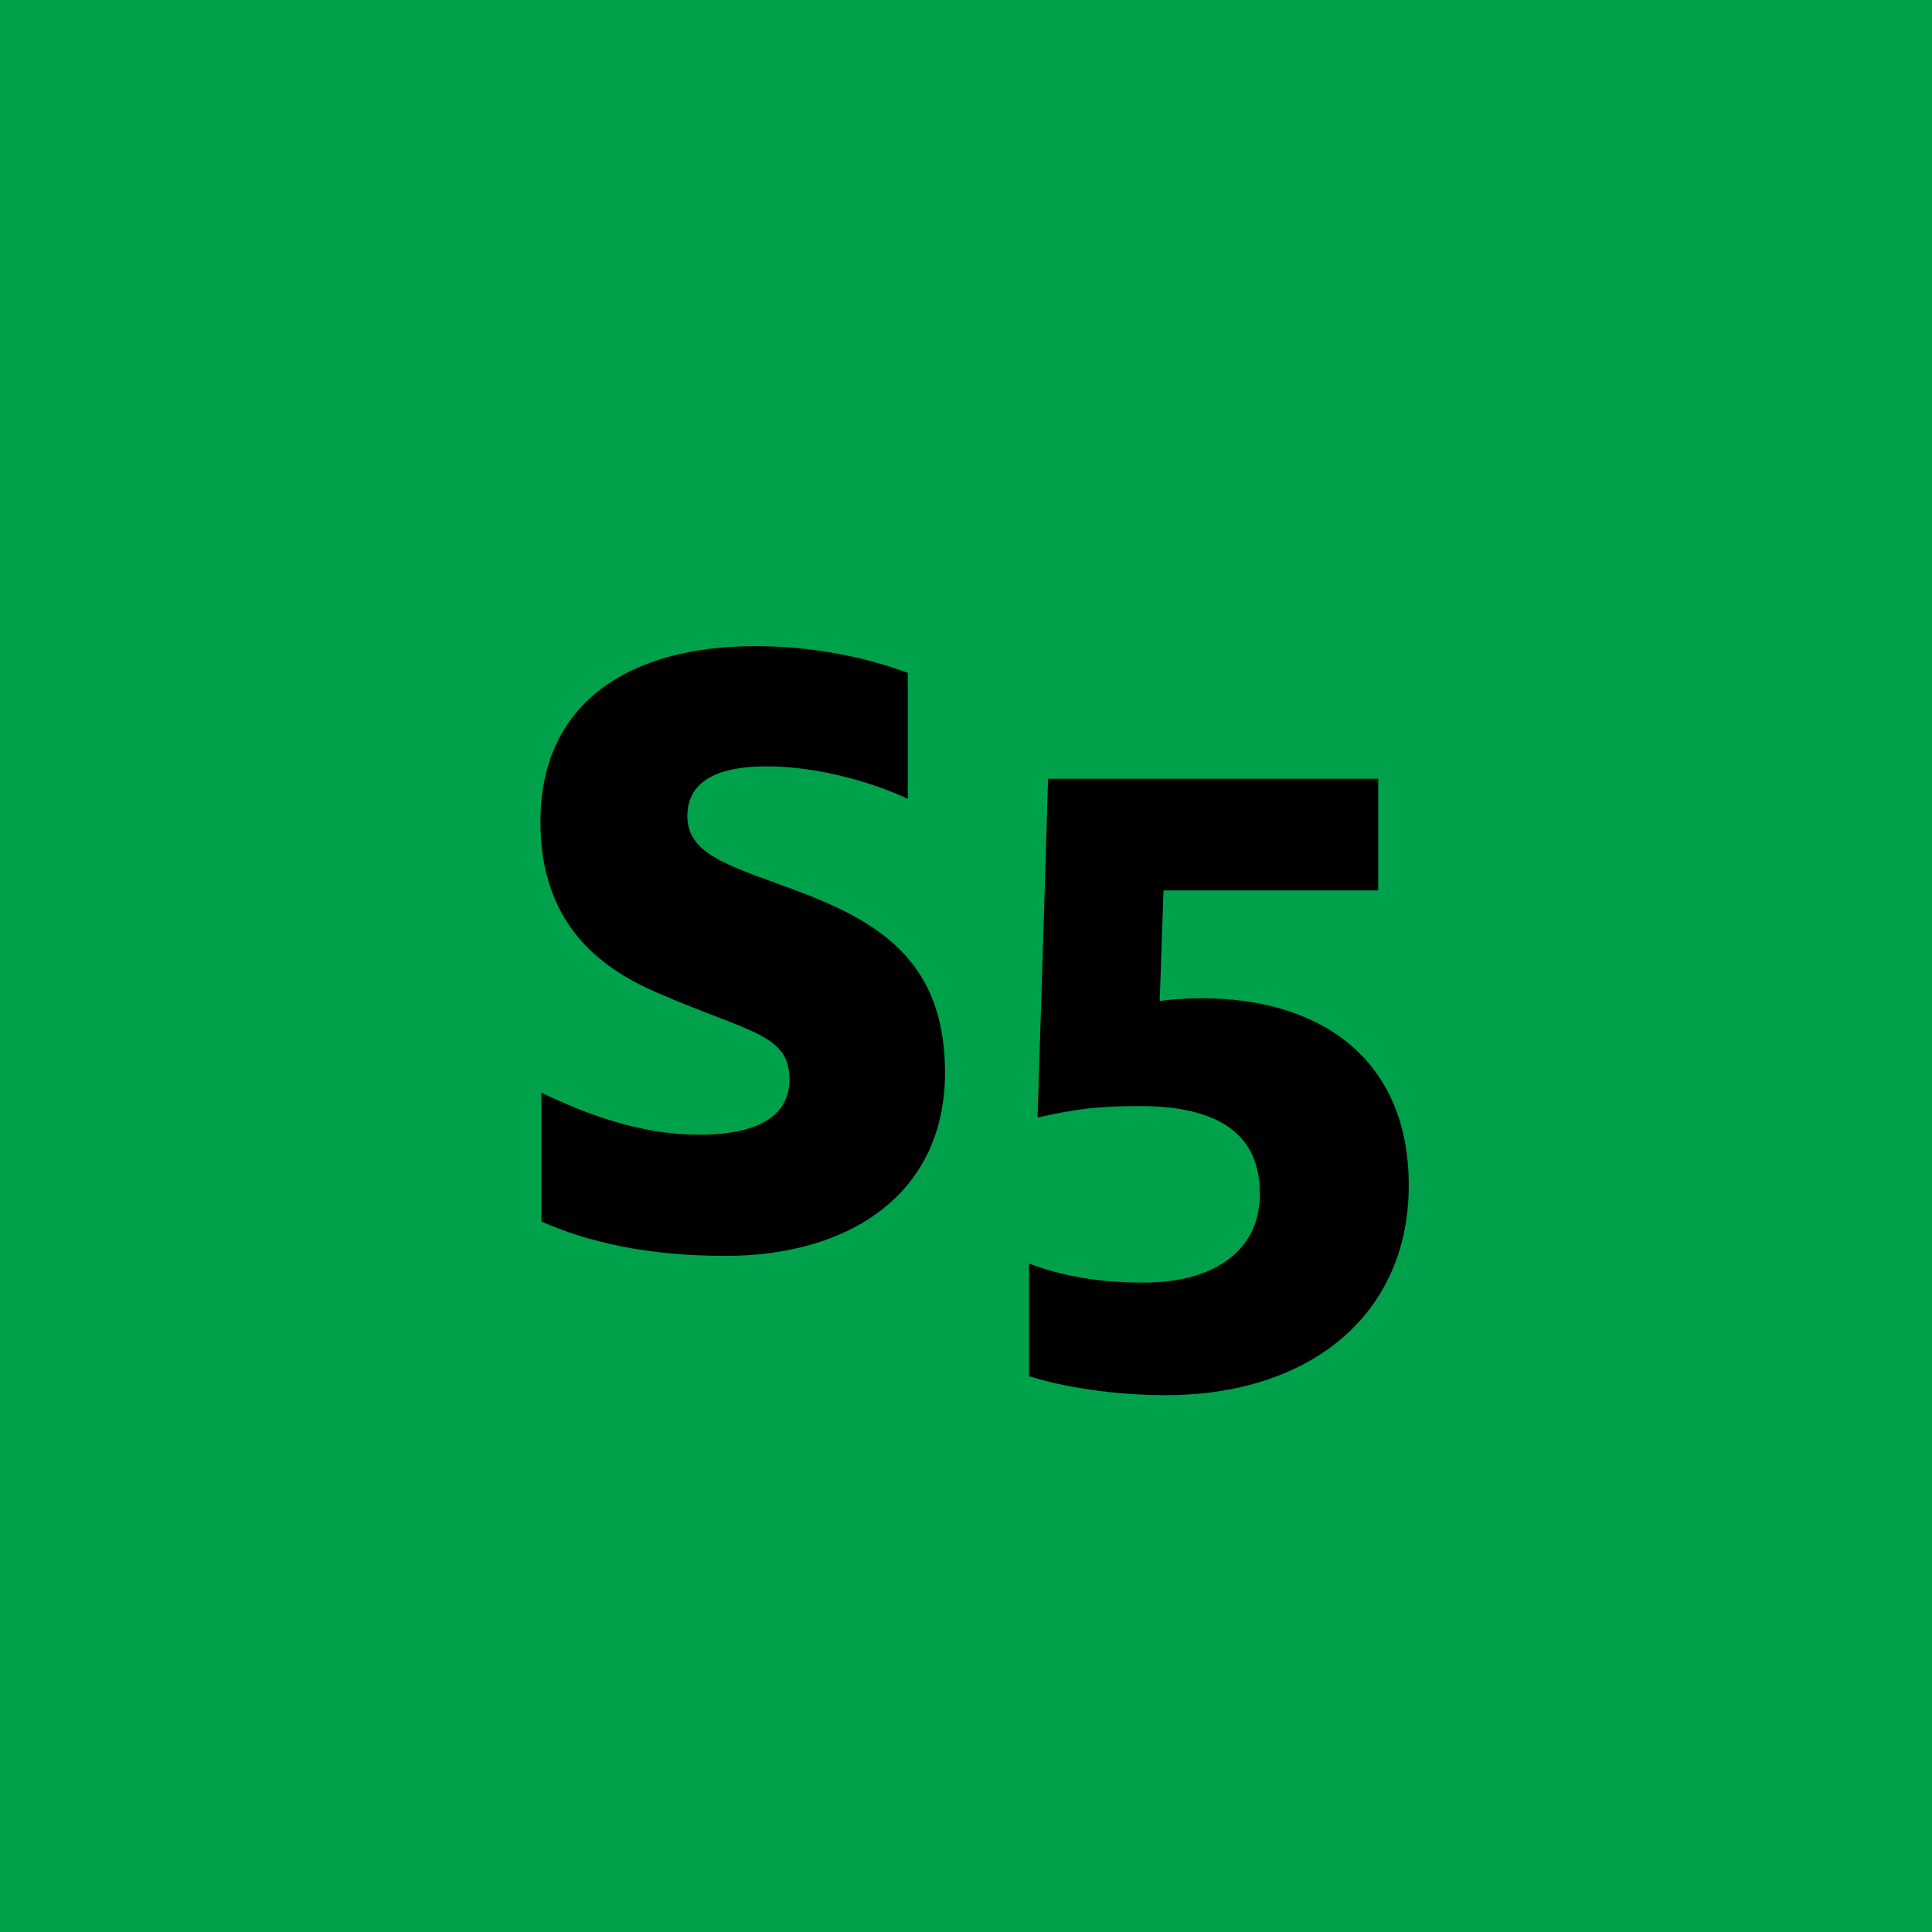 <?xml version="1.0" encoding="iso-8859-1"?>
<!-- Generator: Adobe Illustrator 27.4.0, SVG Export Plug-In . SVG Version: 6.00 Build 0)  -->
<svg version="1.2" baseProfile="tiny" id="Layer_1" xmlns="http://www.w3.org/2000/svg" xmlns:xlink="http://www.w3.org/1999/xlink"
	 x="0px" y="0px" viewBox="0 0 283.46 283.46" overflow="visible" xml:space="preserve">
<rect fill="#00A14B" width="283.46" height="283.46"/>
<path d="M106.45,184.26c18.2,0,32.2-9.1,32.2-26.88c0-17.92-11.62-23.1-24.92-27.86c-8.12-2.94-12.88-4.76-12.88-9.8
	c0-4.62,3.64-7.28,11.62-7.28c8.12,0,16.24,2.66,20.72,4.76V98.72c-4.9-1.82-12.74-3.92-22.4-3.92c-18.2,0-31.5,8.12-31.5,25.76
	c0,14.56,8.26,21.28,17.08,25.06c13.44,5.88,19.46,6.02,19.46,12.74c0,5.04-4.06,8.12-13.3,8.12c-8.68,0-16.66-3.08-23.1-6.16v18.9
	C86.43,182.3,95.11,184.26,106.45,184.26z"/>
<path d="M170.99,204.7c21,0,35.7-11.62,35.7-30.8c0-18.48-12.88-27.44-30.38-27.44c-2.1,0-4.48,0.14-6.16,0.42l0.56-16.24h31.5
	v-16.38h-48.44c0,0.98-1.54,49.7-1.54,49.7c5.6-1.26,8.96-1.68,14.98-1.68c11.9,0,17.64,4.34,17.64,12.88
	c0,8.26-6.58,13.02-17.08,13.02c-6.58,0-12.04-0.98-16.8-2.8v16.52C156.15,203.58,163.85,204.7,170.99,204.7z"/>
</svg>
